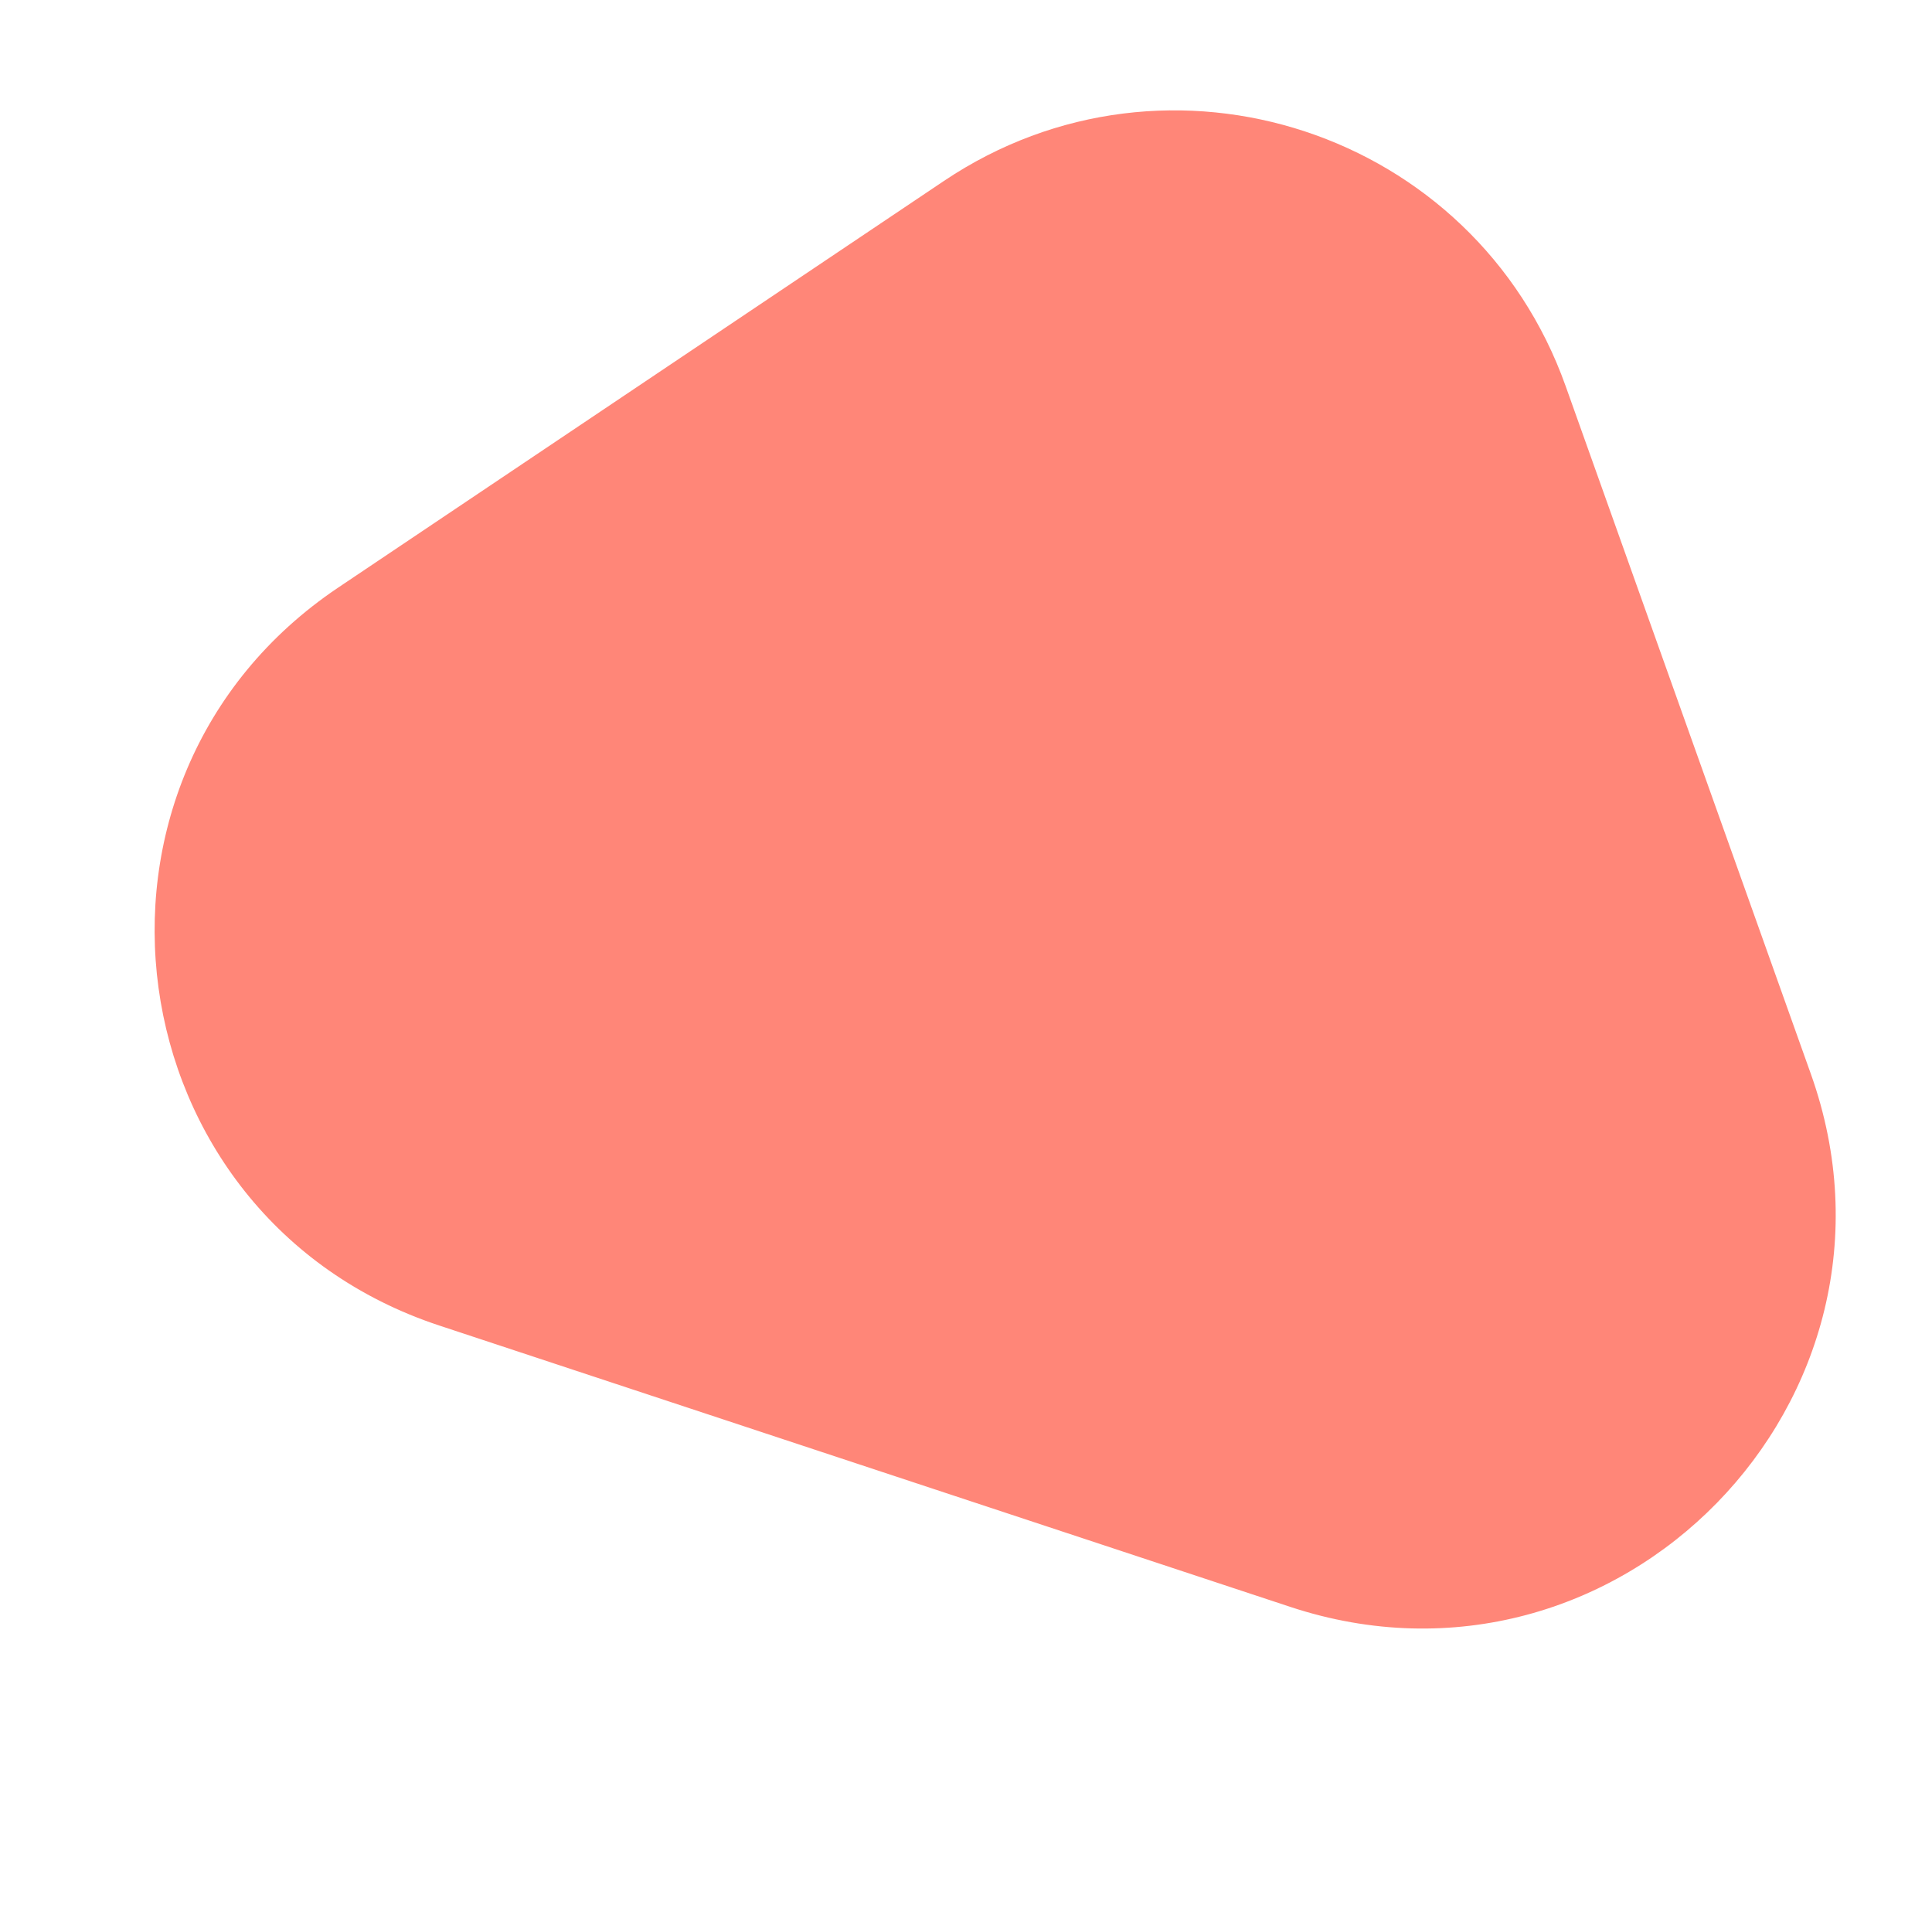 <?xml version="1.0" encoding="UTF-8"?> <svg xmlns="http://www.w3.org/2000/svg" width="452" height="449" viewBox="0 0 452 449" fill="none"> <path d="M102.75 310.083C26.141 284.756 12.143 182.417 79.136 137.448L220.847 42.323C273.367 7.069 345.034 30.706 366.276 90.287L423.656 251.231C450.774 327.292 378.512 401.25 301.842 375.903L102.75 310.083Z" fill="#FF8678"></path> </svg> 